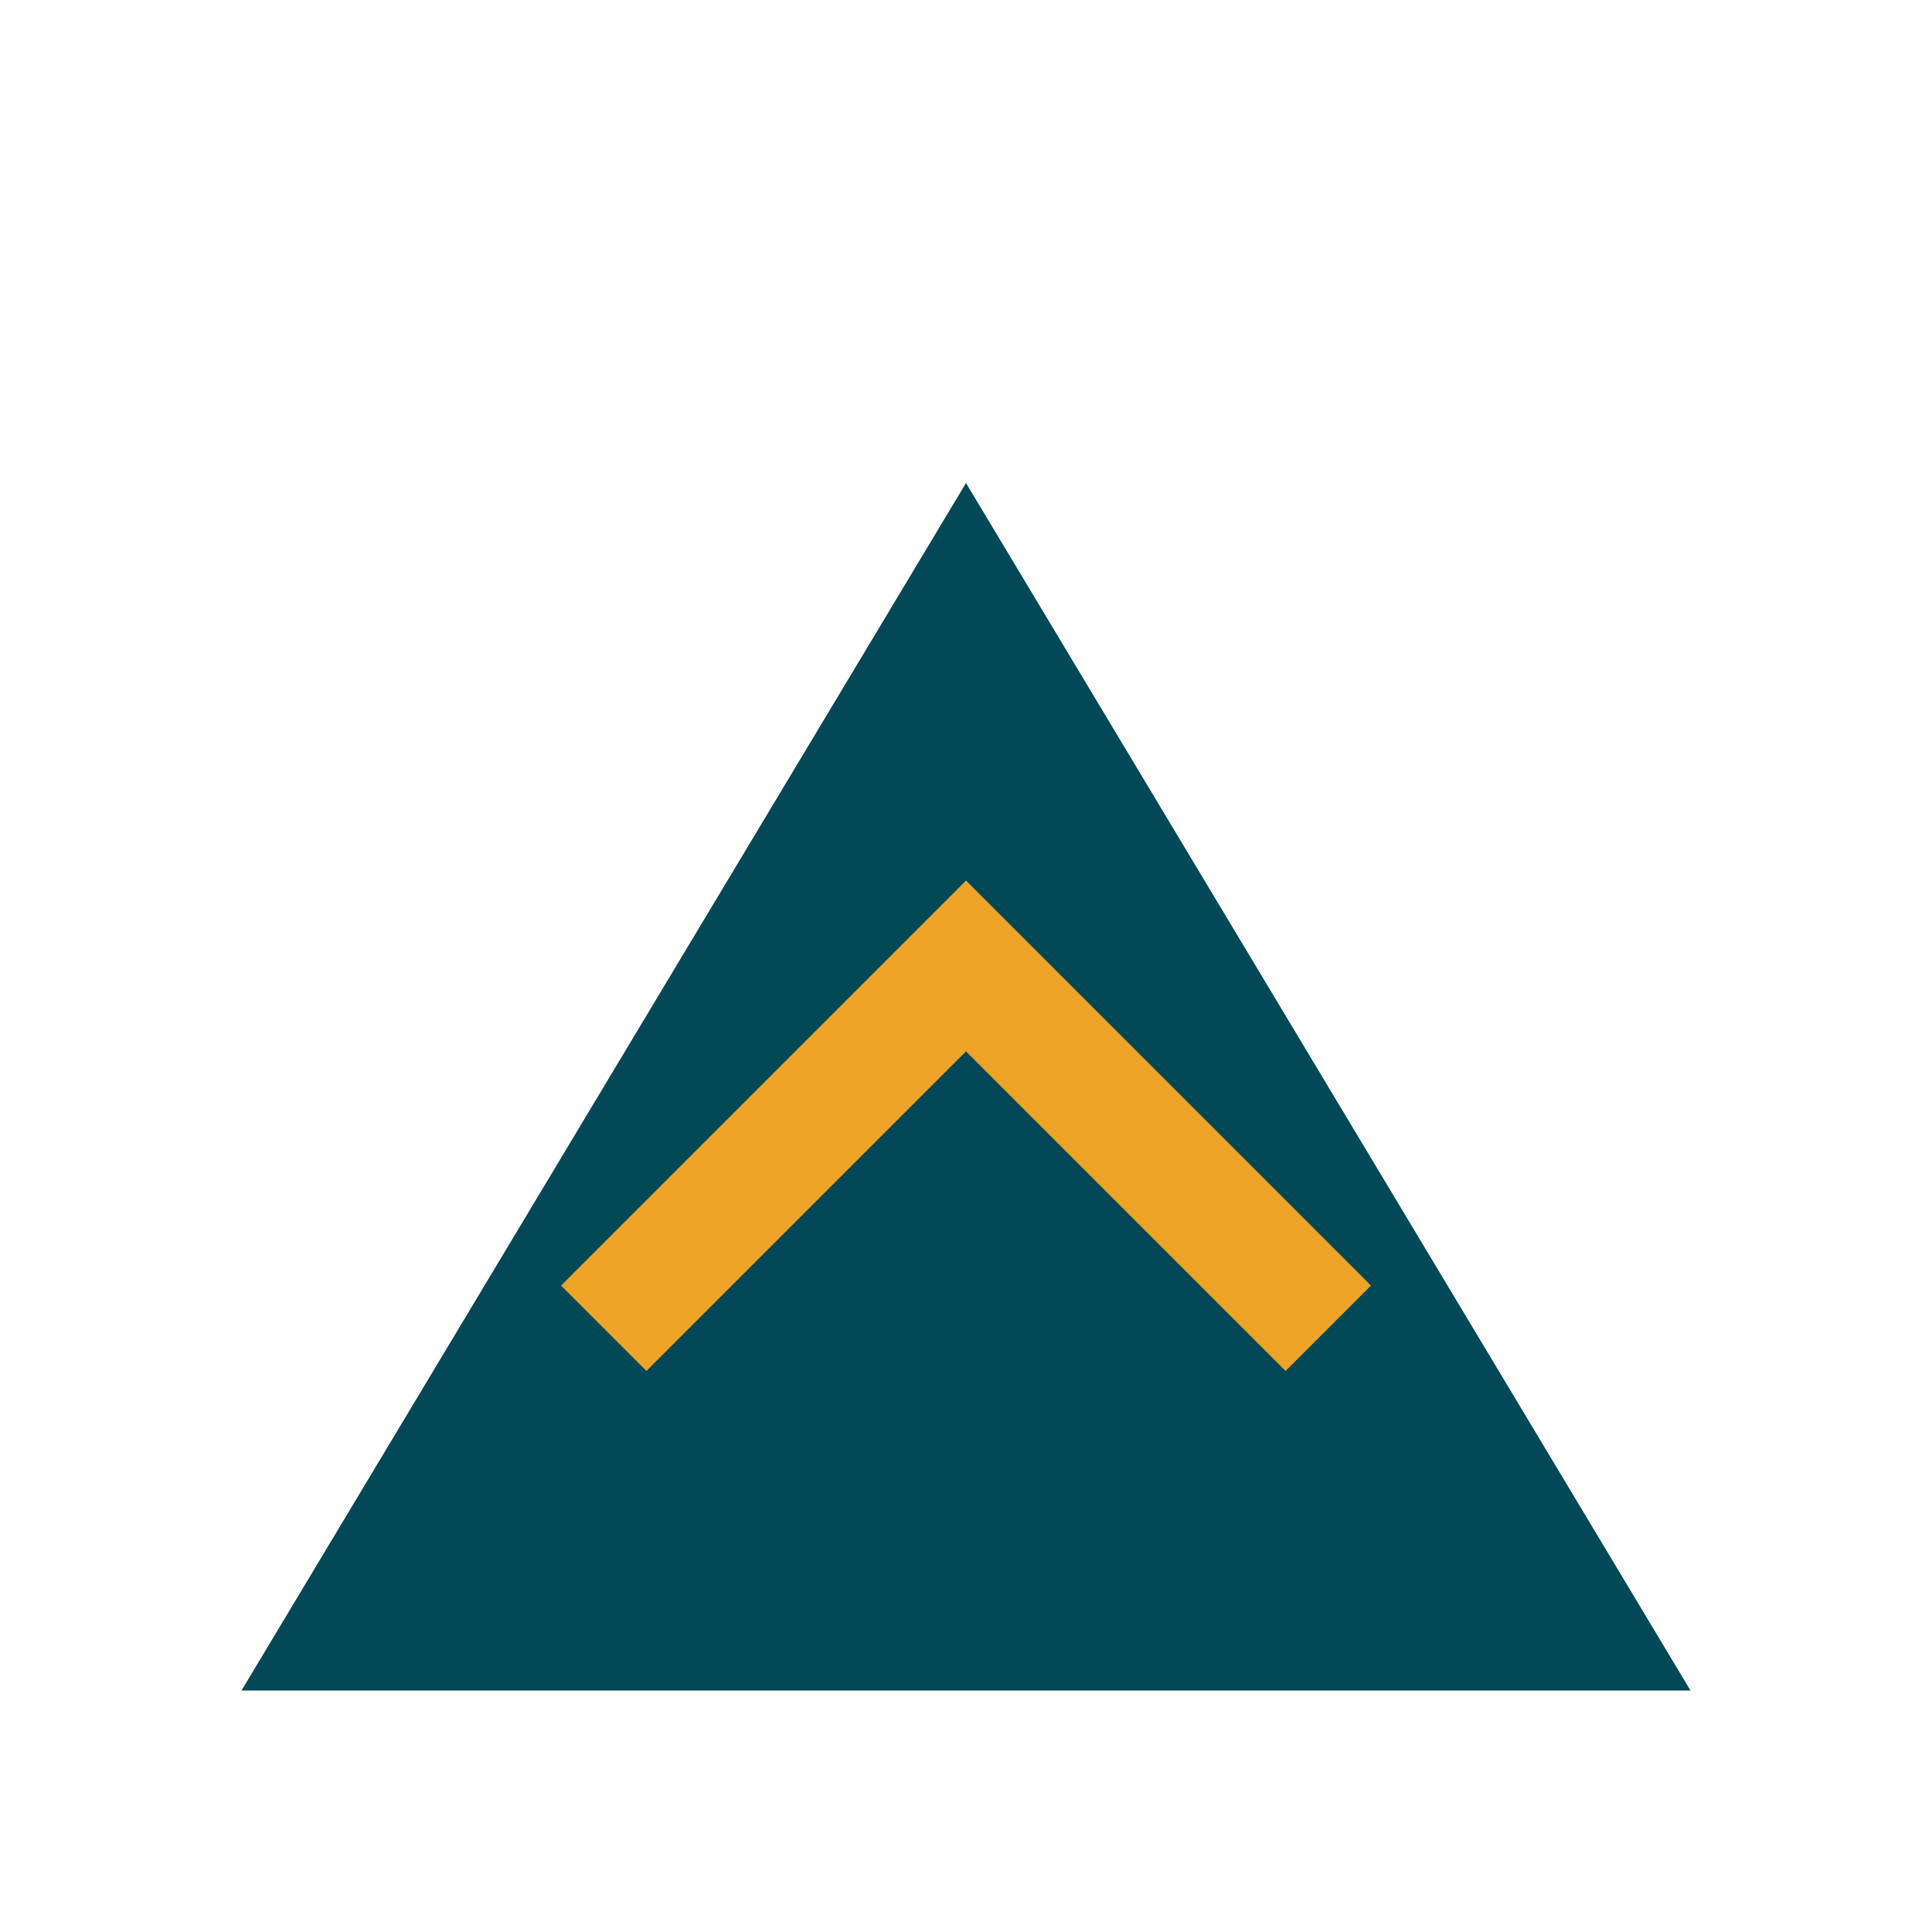 <?xml version="1.0" encoding="UTF-8"?>
<svg xmlns="http://www.w3.org/2000/svg" width="32" height="32" viewBox="0 0 32 32"><polygon points="4,28 16,8 28,28" fill="#024856"/><polyline points="10,22 16,16 22,22" fill="none" stroke="#efa428" stroke-width="2"/></svg>